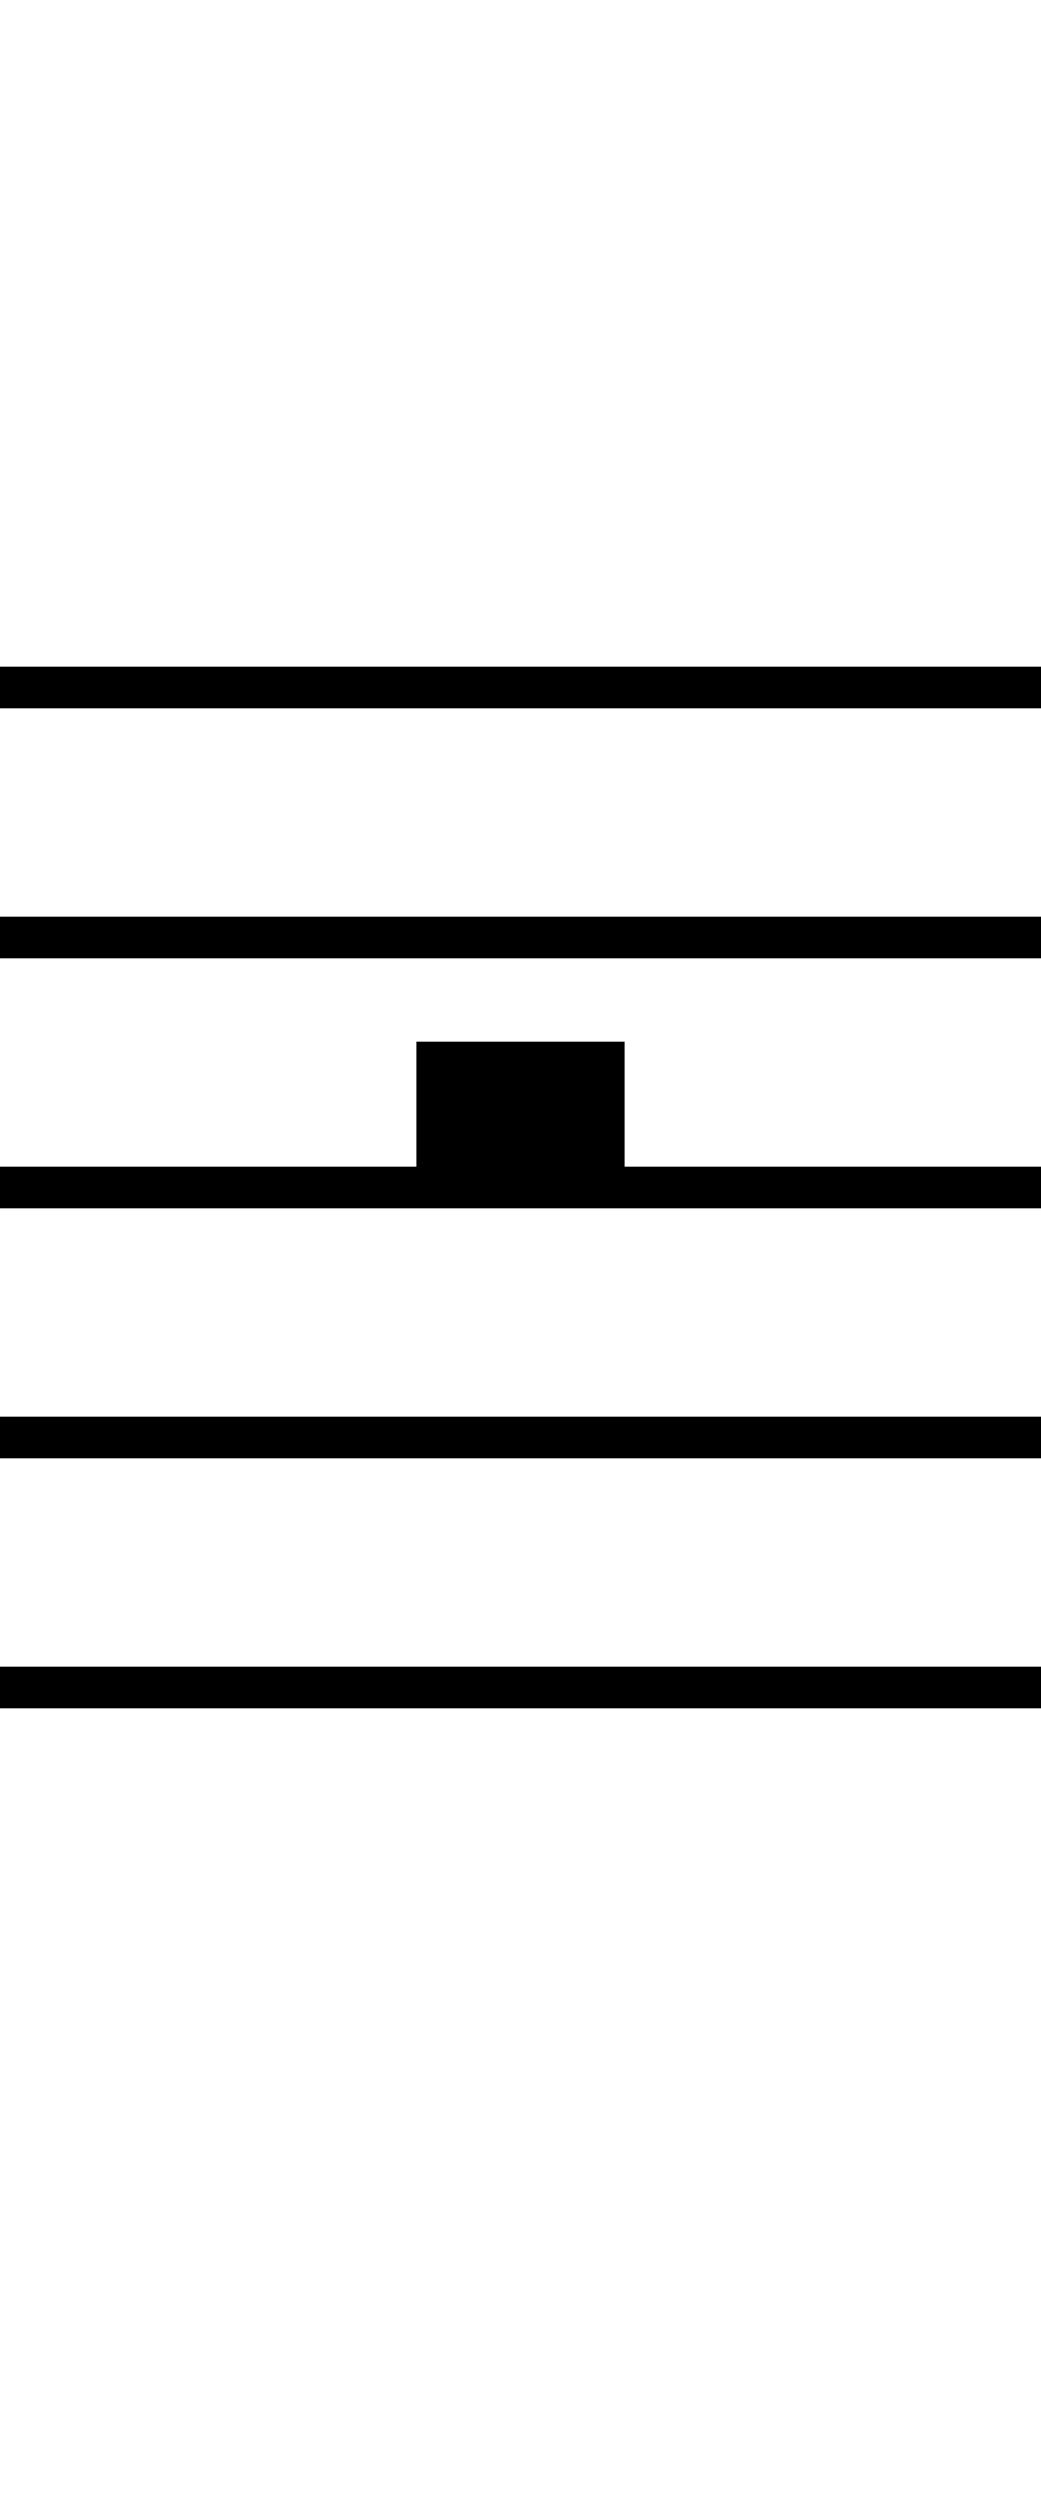 <?xml version="1.0" encoding="UTF-8" standalone="no"?>
<svg x="0" y="0" width="25" height="60" version="1.0" xmlns="http://www.w3.org/2000/svg" >
<g id="staff" fill="#000000" >
<rect x="0" y="16" width="25" height="1" />
<rect x="0" y="22" width="25" height="1" />
<rect x="0" y="28" width="25" height="1" />
<rect x="0" y="34" width="25" height="1" />
<rect x="0" y="40" width="25" height="1" />
<rect x="10" y="25" width="5" height="3" />
</g>
</svg>
